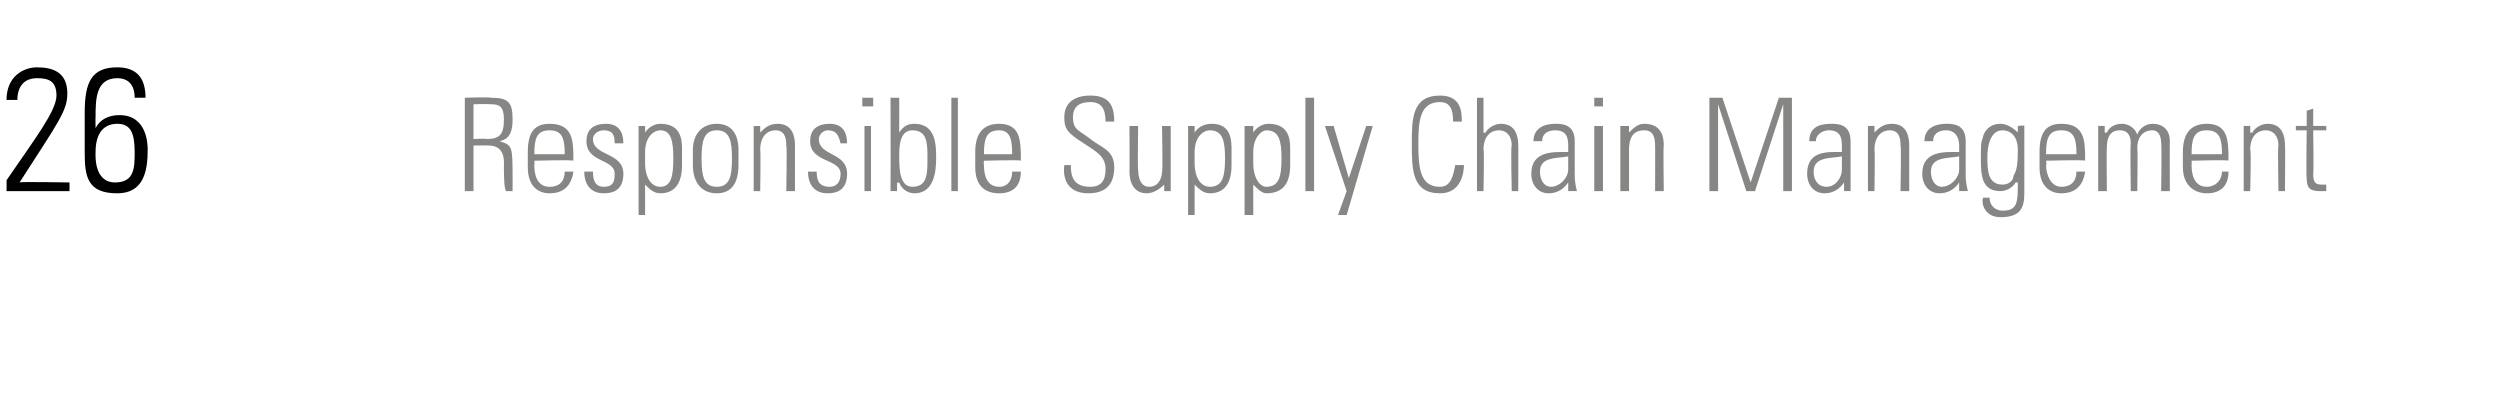 <?xml version="1.0" standalone="no"?><!DOCTYPE svg PUBLIC "-//W3C//DTD SVG 1.1//EN" "http://www.w3.org/Graphics/SVG/1.1/DTD/svg11.dtd"><svg xmlns="http://www.w3.org/2000/svg" version="1.1" width="115.1px" height="19.2px" viewBox="0 -3 115.1 19.2" style="top:-3px"><desc>26 Responsible Supply Chain Management</desc><defs/><g id="Polygon85336"><path d="m21.8 3.7l0 2.1l-.4 0l0-4.3c0 0 1.18-.04 1.2 0c.8 0 1 .2 1 1c0 .5-.1.9-.6 1c0 0 0 0 0 0c.6.2.6.2.6 1.8c0 .2 0 .3 0 .5c0 0-.3 0-.3 0c-.1-.1-.1-.9-.1-1.1c0-.2.1-1-.7-1c-.01-.01-.7 0-.7 0zm0-.3c0 0 .59-.03.6 0c.6 0 .8-.2.8-.9c0-.6-.2-.7-.6-.7c-.05-.02-.8 0-.8 0l0 1.6zm2.8 1c0 0 .02.19 0 .2c0 .4.1 1 .7 1c.5 0 .7-.3.7-.7c0 0 .4 0 .4 0c-.1.7-.5 1-1.1 1c-.5 0-1-.3-1-1.2c0 0 0-.7 0-.7c0-.9.3-1.3 1-1.3c1.1 0 1.1.8 1.1 1.7c-.05-.05-1.8 0-1.8 0zm1.4-.3c0-.7-.1-1.1-.7-1.1c-.6 0-.7.4-.7 1.1c0 0 1.4 0 1.4 0zm1.8 1.8c-.6 0-.9-.4-.9-1c0 0 .4 0 .4 0c0 .4.1.7.5.7c.4 0 .5-.2.5-.6c0-.7-1.3-.5-1.3-1.5c0-.6.4-.8.9-.8c.6 0 .8.4.8.9c0 0-.4 0-.4 0c0-.4-.1-.6-.5-.6c-.3 0-.5.2-.5.4c0 .8 1.4.6 1.4 1.6c0 .6-.3.9-.9.9zm1.9-1.4c0 .7.3 1.1.7 1.1c.5 0 .6-.5.6-1.3c0-.8-.1-1.3-.6-1.3c-.3 0-.7.3-.7 1c0 0 0 .5 0 .5zm0-1.4c0 0 .01.02 0 0c.2-.3.5-.4.7-.4c1 0 1 .8 1 1.2c0 0 0 .7 0 .7c0 .8-.3 1.3-1 1.3c-.3 0-.5-.2-.7-.4c.02-.04 0 0 0 0l0 1.4l-.3 0l0-4.1l.3 0l0 .3zm2.2 1.5c0 0 0-.7 0-.7c0-.7.4-1.2 1.1-1.2c.7 0 1 .5 1 1.2c0 0 0 .7 0 .7c0 .8-.3 1.3-1 1.3c-.7 0-1.1-.5-1.1-1.3zm.4-.3c0 .8.1 1.3.7 1.3c.6 0 .7-.5.7-1.3c0-.8-.1-1.3-.7-1.3c-.6 0-.7.5-.7 1.3zm2.7 1.5l-.3 0l0-3l.3 0l0 .3c0 0 .04.03 0 0c.2-.2.4-.4.8-.4c.7 0 .8.6.8 1c0-.04 0 2.1 0 2.1l-.4 0c0 0 .04-2.13 0-2.1c0-.4-.1-.7-.5-.7c-.3 0-.7.2-.7.9c.03-.01 0 1.9 0 1.9zm3.1.1c-.6 0-.9-.4-.9-1c0 0 .4 0 .4 0c0 .4.1.7.6.7c.3 0 .5-.2.5-.6c0-.7-1.4-.5-1.4-1.5c0-.6.4-.8.9-.8c.6 0 .8.4.8.9c0 0-.3 0-.3 0c-.1-.4-.2-.6-.6-.6c-.2 0-.4.2-.4.4c0 .8 1.3.6 1.3 1.6c0 .6-.3.9-.9.9zm1.7-.1l0-3l.3 0l0 3l-.3 0zm-.1-3.9l0-.4l.5 0l0 .4l-.5 0zm2.3 3.7c.7 0 .7-.6.7-1.3c0-.7 0-1.3-.7-1.3c-.6 0-.6.8-.6 1.2c0 .5 0 1.4.6 1.4zm-1 .2c0-.1 0-.2 0-.3c.01-.01 0-4 0-4l.4 0l0 1.6c0 0-.02.02 0 0c.2-.3.4-.4.7-.4c1 0 1 1 1 1.6c0 .6-.1 1.6-1 1.6c-.3 0-.6-.2-.7-.5c-.04.03-.1 0-.1 0l0 .4c0 0-.33-.01-.3 0zm2.8 0l0-4.3l.3 0l0 4.3l-.3 0zm1.5-1.4c0 0-.02.19 0 .2c0 .4.1 1 .7 1c.4 0 .6-.3.6-.7c0 0 .4 0 .4 0c0 .7-.4 1-1 1c-.6 0-1.1-.3-1.1-1.2c0 0 0-.7 0-.7c0-.9.4-1.3 1.1-1.3c1 0 1 .8 1 1.7c0-.05-1.7 0-1.7 0zm1.3-.3c0-.7-.1-1.1-.6-1.1c-.6 0-.7.4-.7 1.1c0 0 1.3 0 1.3 0zm4.3-1.5c0-.6-.2-.9-.7-.9c-.5 0-.8.2-.8.7c0 .6.3.6.8 1c.5.4 1.1.5 1.1 1.3c0 .8-.4 1.2-1.2 1.2c-.8 0-1.2-.5-1.1-1.3c0 0 .3 0 .3 0c0 .5.1 1 .9 1c.5 0 .7-.3.7-.8c0-.6-.4-.8-1-1.2c-.8-.5-.9-.7-.9-1.2c0-.7.5-1 1.2-1c.9 0 1.1.5 1.1 1.2c0 0-.4 0-.4 0zm3 .2l0 3l-.3 0l0-.3c0 0-.03-.04 0 0c-.2.2-.5.4-.8.4c-.6 0-.8-.5-.8-1c.01 0 0-2.1 0-2.1l.4 0c0 0-.03 2.04 0 2c0 .1 0 .8.5.8c.5 0 .6-.5.6-.7c.04 0 0-2.1 0-2.1l.4 0zm1.1 1.7c0 .7.3 1.1.7 1.1c.6 0 .7-.5.7-1.3c0-.8-.1-1.3-.7-1.3c-.3 0-.7.3-.7 1c0 0 0 .5 0 .5zm0-1.4c0 0 .03.02 0 0c.2-.3.5-.4.8-.4c.9 0 .9.8.9 1.2c0 0 0 .7 0 .7c0 .8-.3 1.3-1 1.3c-.3 0-.5-.2-.7-.4c.04-.04 0 0 0 0l0 1.4l-.3 0l0-4.1l.3 0l0 .3zm2.7 1.4c0 .7.3 1.1.6 1.1c.6 0 .7-.5.7-1.3c0-.8-.1-1.3-.7-1.3c-.2 0-.6.3-.6 1c0 0 0 .5 0 .5zm0-1.4c0 0-.01.02 0 0c.2-.3.5-.4.7-.4c1 0 1 .8 1 1.2c0 0 0 .7 0 .7c0 .8-.3 1.3-1.1 1.3c-.2 0-.4-.2-.6-.4c0-.04 0 0 0 0l0 1.4l-.4 0l0-4.1l.4 0l0 .3zm2.4 2.7l0-4.3l.4 0l0 4.3l-.4 0zm1.9 0l-1-3l.4 0l.7 2.4l0 0l.8-2.4l.3 0l-1.2 4.1l-.4 0l.4-1.1zm3-2.2c0-1.1 0-2.2 1.3-2.2c1 0 1 .8 1 1.2c0 0-.4 0-.4 0c0-.5-.1-.9-.6-.9c-.9 0-1 .8-1 1.9c0 1.2.1 2 1 2c.5 0 .6-.5.7-1c0 0 .4 0 .4 0c0 .3-.1 1.3-1.1 1.3c-1.3 0-1.3-1.1-1.3-2.3zm3 2.2l0-4.3l.3 0l0 1.6c0 0 .05.03.1 0c.1-.2.4-.4.7-.4c.7 0 .8.6.8 1c.01-.04 0 2.1 0 2.1l-.3 0c0 0-.05-2.13 0-2.1c0-.4-.2-.7-.6-.7c-.3 0-.7.2-.7.9c.04-.01 0 1.9 0 1.9l-.3 0zm4.2-1.6c-.5.1-1.3 0-1.3.7c0 .4.2.7.5.7c.4 0 .8-.4.8-.8c0 0 0-.6 0-.6zm0 1.2c0 0 0 .02 0 0c-.2.3-.5.5-.9.5c-.5 0-.8-.4-.8-.9c0-1.1 1.1-1 1.7-1c0 0 0-.3 0-.3c0-.4-.1-.7-.6-.7c-.4 0-.6.2-.6.5c0 0-.4 0-.4 0c0-.6.5-.8 1-.8c.3 0 .9 0 .9.8c0 0 0 1.5 0 1.5c0 .2 0 .4.1.8c-.02-.01-.4 0-.4 0l0-.4zm1.2.4l0-3l.4 0l0 3l-.4 0zm0-3.9l0-.4l.4 0l0 .4l-.4 0zm1.6 3.9l-.4 0l0-3l.4 0l0 .3c0 0 .01.03 0 0c.2-.2.4-.4.7-.4c.8 0 .9.6.9 1c-.03-.04 0 2.1 0 2.1l-.4 0c0 0 .01-2.13 0-2.1c0-.4-.1-.7-.5-.7c-.4 0-.7.2-.7.9c0-.01 0 1.9 0 1.9zm3.7 0l0-4.3l.6 0l1.3 3.9l0 0l1.3-3.9l.6 0l0 4.3l-.4 0l0-4l0 0l-1.3 4l-.4 0l-1.3-4l0 0l0 4l-.4 0zm6.1-1.6c-.5.1-1.3 0-1.3.7c0 .4.2.7.6.7c.4 0 .7-.4.7-.8c0 0 0-.6 0-.6zm.1 1.2c0 0-.04.02 0 0c-.2.3-.5.5-.9.5c-.5 0-.8-.4-.8-.9c0-1.1 1-1 1.6-1c0 0 0-.3 0-.3c0-.4-.1-.7-.6-.7c-.3 0-.6.2-.6.5c0 0-.3 0-.3 0c0-.6.4-.8 1-.8c.3 0 .9 0 .9.8c0 0 0 1.5 0 1.5c0 .2 0 .4 0 .8c.04-.01-.3 0-.3 0l0-.4zm1.4.4l-.3 0l0-3l.3 0l0 .3c0 0 .04.03 0 0c.2-.2.4-.4.8-.4c.7 0 .8.6.8 1c0-.04 0 2.1 0 2.1l-.4 0c0 0 .04-2.13 0-2.1c0-.4-.1-.7-.5-.7c-.3 0-.7.2-.7.9c.03-.01 0 1.9 0 1.9zm3.9-1.6c-.5.1-1.3 0-1.3.7c0 .4.2.7.5.7c.4 0 .8-.4.8-.8c0 0 0-.6 0-.6zm0 1.2c0 0-.02.02 0 0c-.2.3-.5.5-.9.5c-.5 0-.8-.4-.8-.9c0-1.1 1.1-1 1.7-1c0 0 0-.3 0-.3c0-.4-.2-.7-.6-.7c-.4 0-.6.2-.6.5c0 0-.4 0-.4 0c0-.6.5-.8 1-.8c.3 0 .9 0 .9.8c0 0 0 1.5 0 1.5c0 .2 0 .4.1.8c-.03-.01-.4 0-.4 0l0-.4zm1.3-1.2c0 .6 0 1.3.7 1.3c.3 0 .5-.2.5-.4c.1-.2.2-.3.2-1.2c0-.7-.4-.9-.7-.9c-.6 0-.7.8-.7 1.2zm1.4-1.4c0 0 .33-.04.3 0c0 .2 0 .4 0 .6c0 0 0 2.5 0 2.5c0 .7-.2 1.1-1.1 1.1c-.7 0-.9-.6-.8-.9c0 0 .3 0 .3 0c0 .4.3.6.6.6c.7 0 .7-.4.7-1.3c0 0-.1 0-.1 0c-.1.2-.4.4-.7.4c-.9 0-.9-.8-.9-1.5c0-.7 0-.7.1-1c0-.1.2-.6.8-.6c.3 0 .6.2.8.4c-.03.03 0 0 0 0l0-.3zm1.3 1.6c0 0 .04.19 0 .2c0 .4.2 1 .7 1c.5 0 .7-.3.7-.7c0 0 .4 0 .4 0c-.1.7-.5 1-1.1 1c-.5 0-1-.3-1-1.2c0 0 0-.7 0-.7c0-.9.3-1.3 1-1.3c1.1 0 1.1.8 1.1 1.7c-.03-.05-1.8 0-1.8 0zm1.4-.3c0-.7-.1-1.1-.7-1.1c-.6 0-.7.4-.7 1.1c0 0 1.4 0 1.4 0zm1.4 1.7l-.4 0l0-3l.3 0l0 .3c0 0 .05.03.1 0c.1-.2.3-.4.7-.4c.3 0 .6.2.7.5c.1-.3.4-.5.7-.5c.5 0 .8.3.8.8c-.01.04 0 2.3 0 2.3l-.4 0c0 0 .03-2.17 0-2.2c0-.3-.1-.6-.4-.6c-.5 0-.7.4-.7.8c.03.04 0 2 0 2l-.3 0c0 0-.03-2.17 0-2.2c0-.3-.1-.6-.5-.6c-.5 0-.6.4-.6.8c-.02.04 0 2 0 2zm3.9-1.4c0 0 .01.19 0 .2c0 .4.1 1 .7 1c.4 0 .7-.3.7-.7c0 0 .3 0 .3 0c0 .7-.4 1-1 1c-.5 0-1.1-.3-1.1-1.2c0 0 0-.7 0-.7c0-.9.4-1.3 1.1-1.3c1 0 1 .8 1 1.7c.03-.05-1.7 0-1.7 0zm1.4-.3c0-.7-.1-1.1-.7-1.1c-.6 0-.7.4-.7 1.1c0 0 1.4 0 1.4 0zm1.3 1.7l-.3 0l0-3l.3 0l0 .3c0 0 .06.03.1 0c.1-.2.4-.4.7-.4c.7 0 .8.6.8 1c.02-.04 0 2.1 0 2.1l-.3 0c0 0-.04-2.13 0-2.1c0-.4-.2-.7-.6-.7c-.3 0-.7.2-.7.9c.05-.01 0 1.9 0 1.9zm2.1-2.8l0-.2l.5 0l0-.7l.3-.1l0 .8l.6 0l0 .2l-.6 0c0 0 .03 1.99 0 2c0 .4.1.5.4.5c.1 0 .2 0 .2 0c0 0 0 .3 0 .3c-.1 0-.2 0-.3 0c-.5 0-.6-.2-.6-.6c-.03.02 0-2.2 0-2.2l-.5 0z" stroke="none" fill="#868685"/></g><g id="Polygon85335"><path d="m3.2 5.8l-2.9 0c0 0 .01-.46 0-.5c1.3-1.9 2.3-3.2 2.3-3.9c0-.7-.4-.8-.9-.8c-.6 0-.9.4-.9 1c0 0-.5 0-.5 0c0-1.1.8-1.5 1.4-1.5c.7 0 1.4.2 1.4 1.2c0 .8-.4 1.3-2.2 4.1c-.03-.04 2.3 0 2.3 0l0 .4zm2.2-3.1c-.6 0-1 .4-1 1.3c0 .1-.1 1.4.9 1.4c.9 0 .9-.7.9-1.4c0-.9-.2-1.3-.8-1.3zm.8-1.2c0-.6-.3-.9-.8-.9c-1 0-1 1-1 1.8c-.01.01 0 .5 0 .5c0 0 .01-.01 0 0c.2-.4.6-.6 1.1-.6c1.3 0 1.3 1.4 1.3 1.6c0 1-.2 2-1.4 2c-1.4 0-1.5-.8-1.5-1.9c0 0 0-1.8 0-1.8c0-1.4.3-2.1 1.5-2.1c.9 0 1.3.5 1.3 1.4c0 0-.5 0-.5 0z" stroke="none" fill="#000"/></g></svg>
